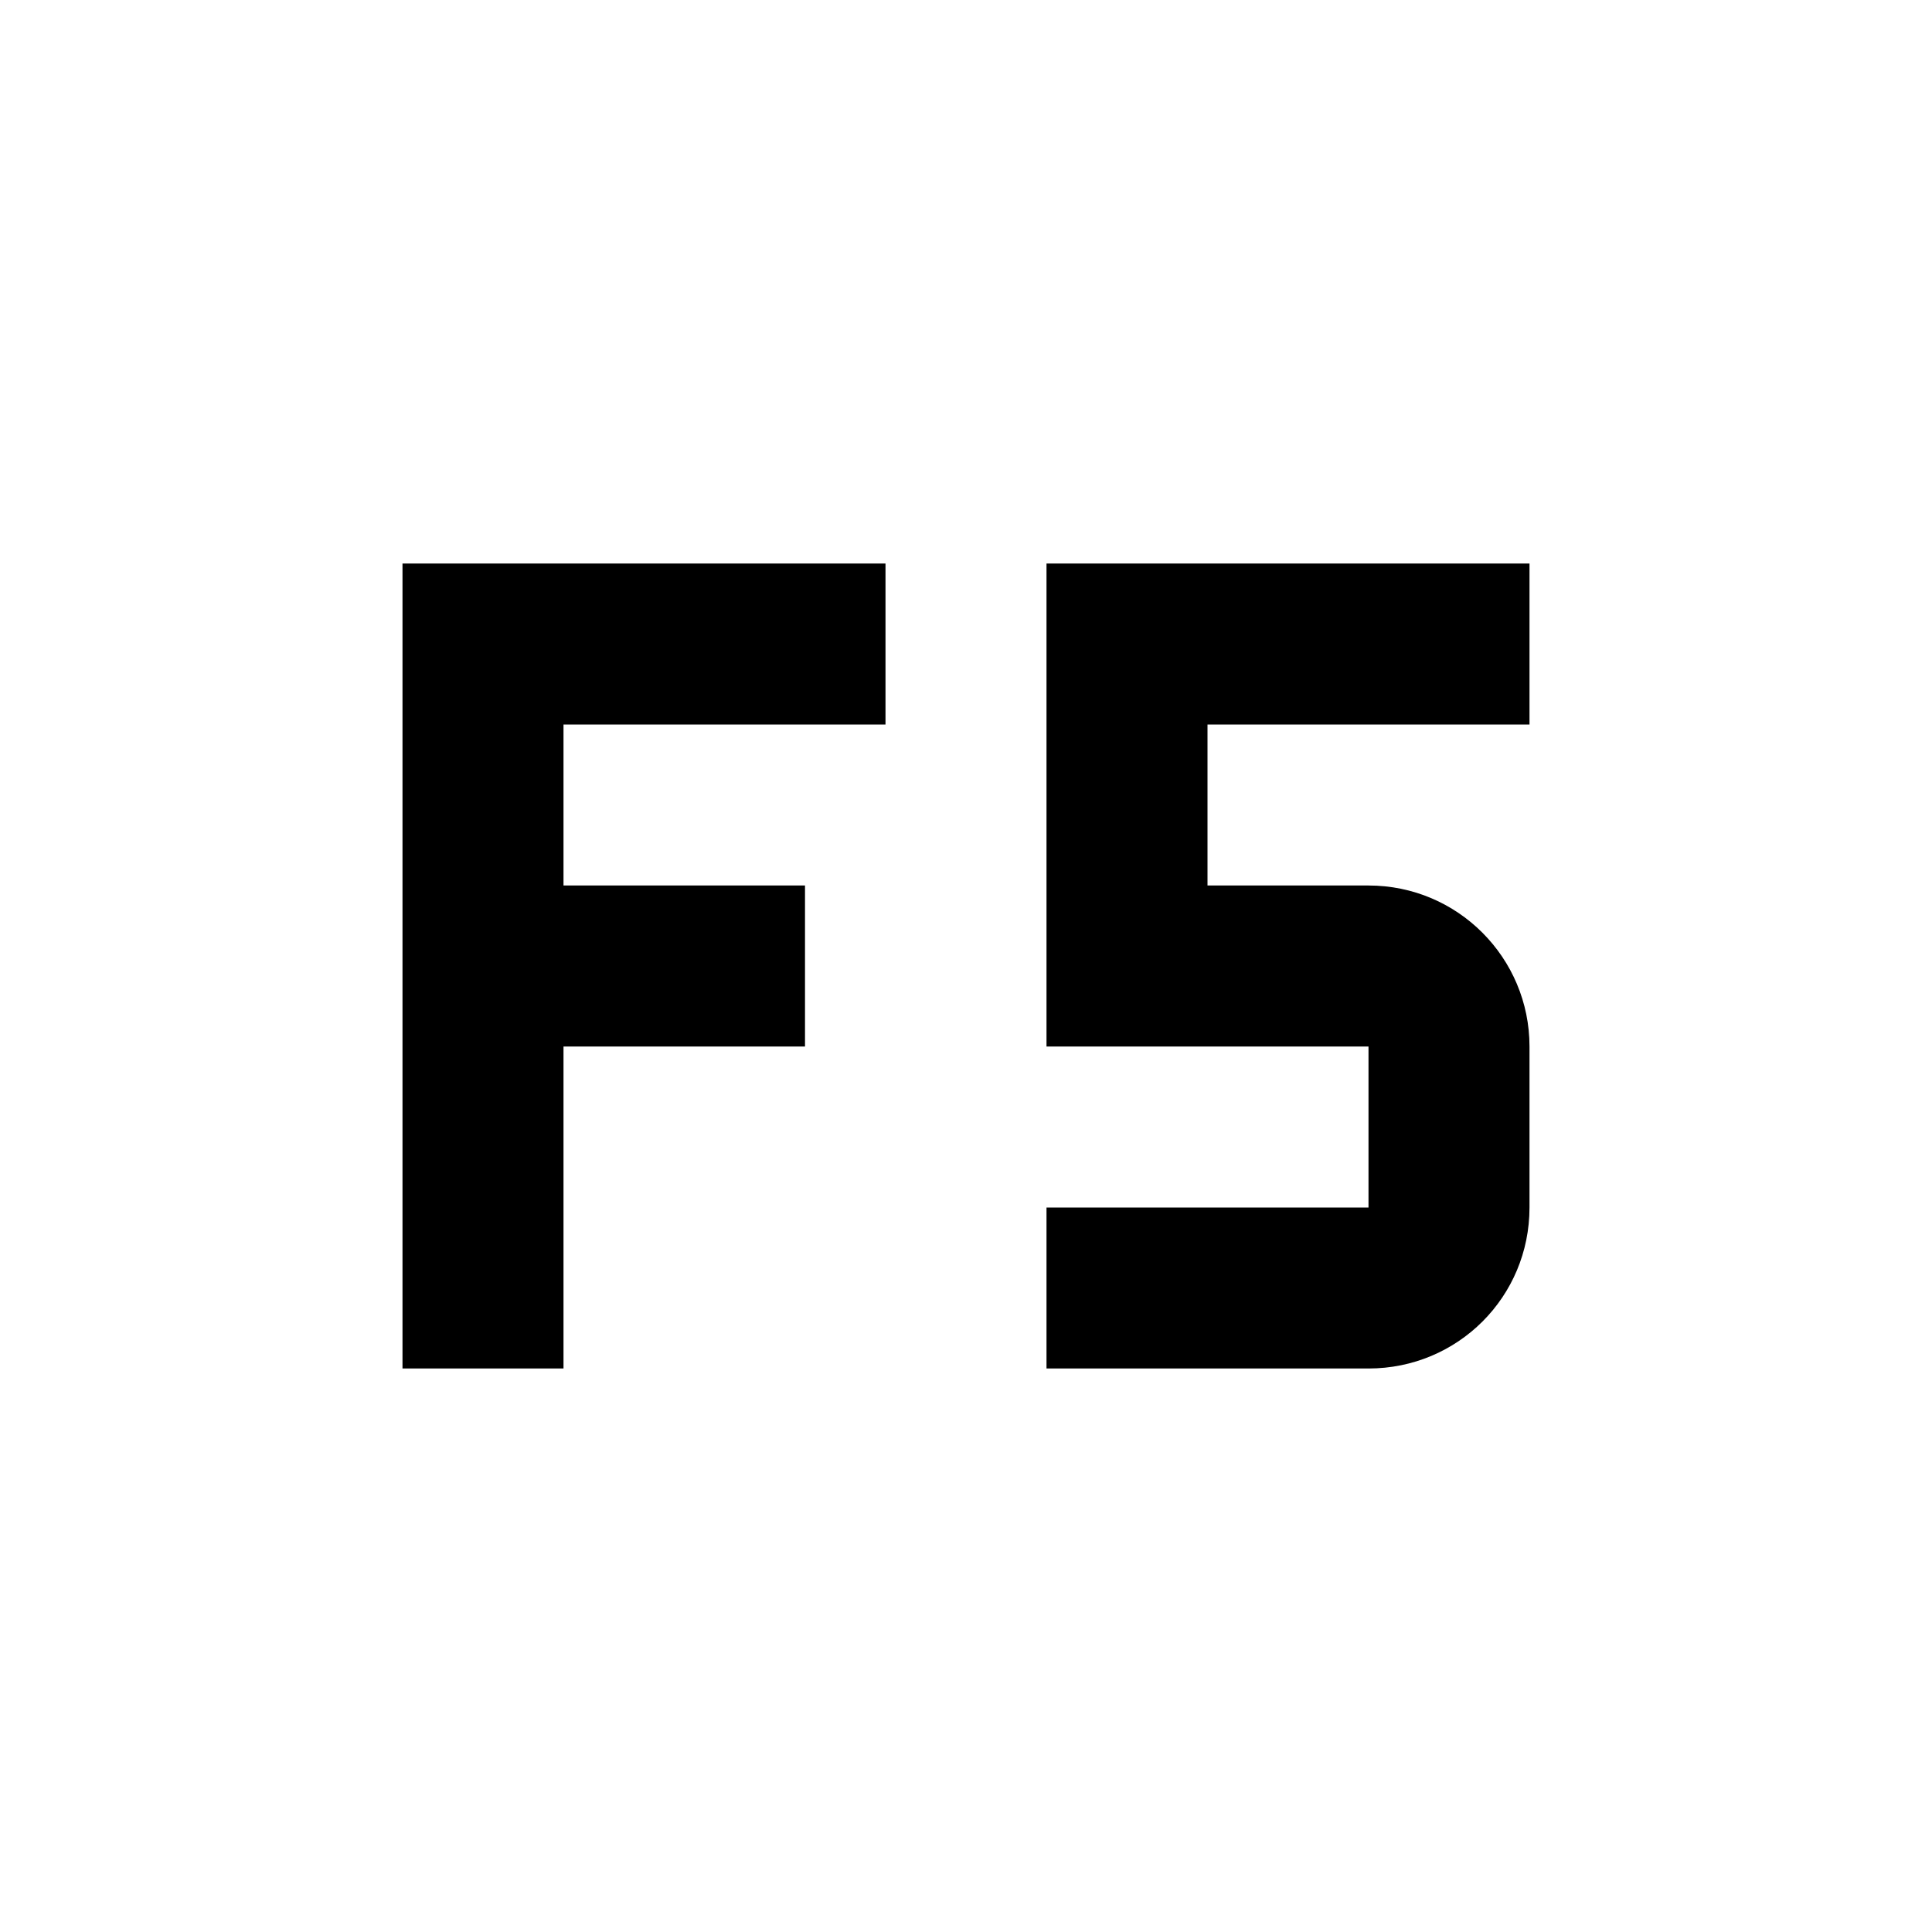 <svg xmlns="http://www.w3.org/2000/svg" id="mdi-keyboard-f5" viewBox="0 0 24 24"><path d="M5 7H11V9H7V11H10V13H7V17H5V7M13 7H19V9H15V11H17C18.11 11 19 11.9 19 13V15C19 16.11 18.11 17 17 17H13V15H17V13H13V7Z" /></svg>